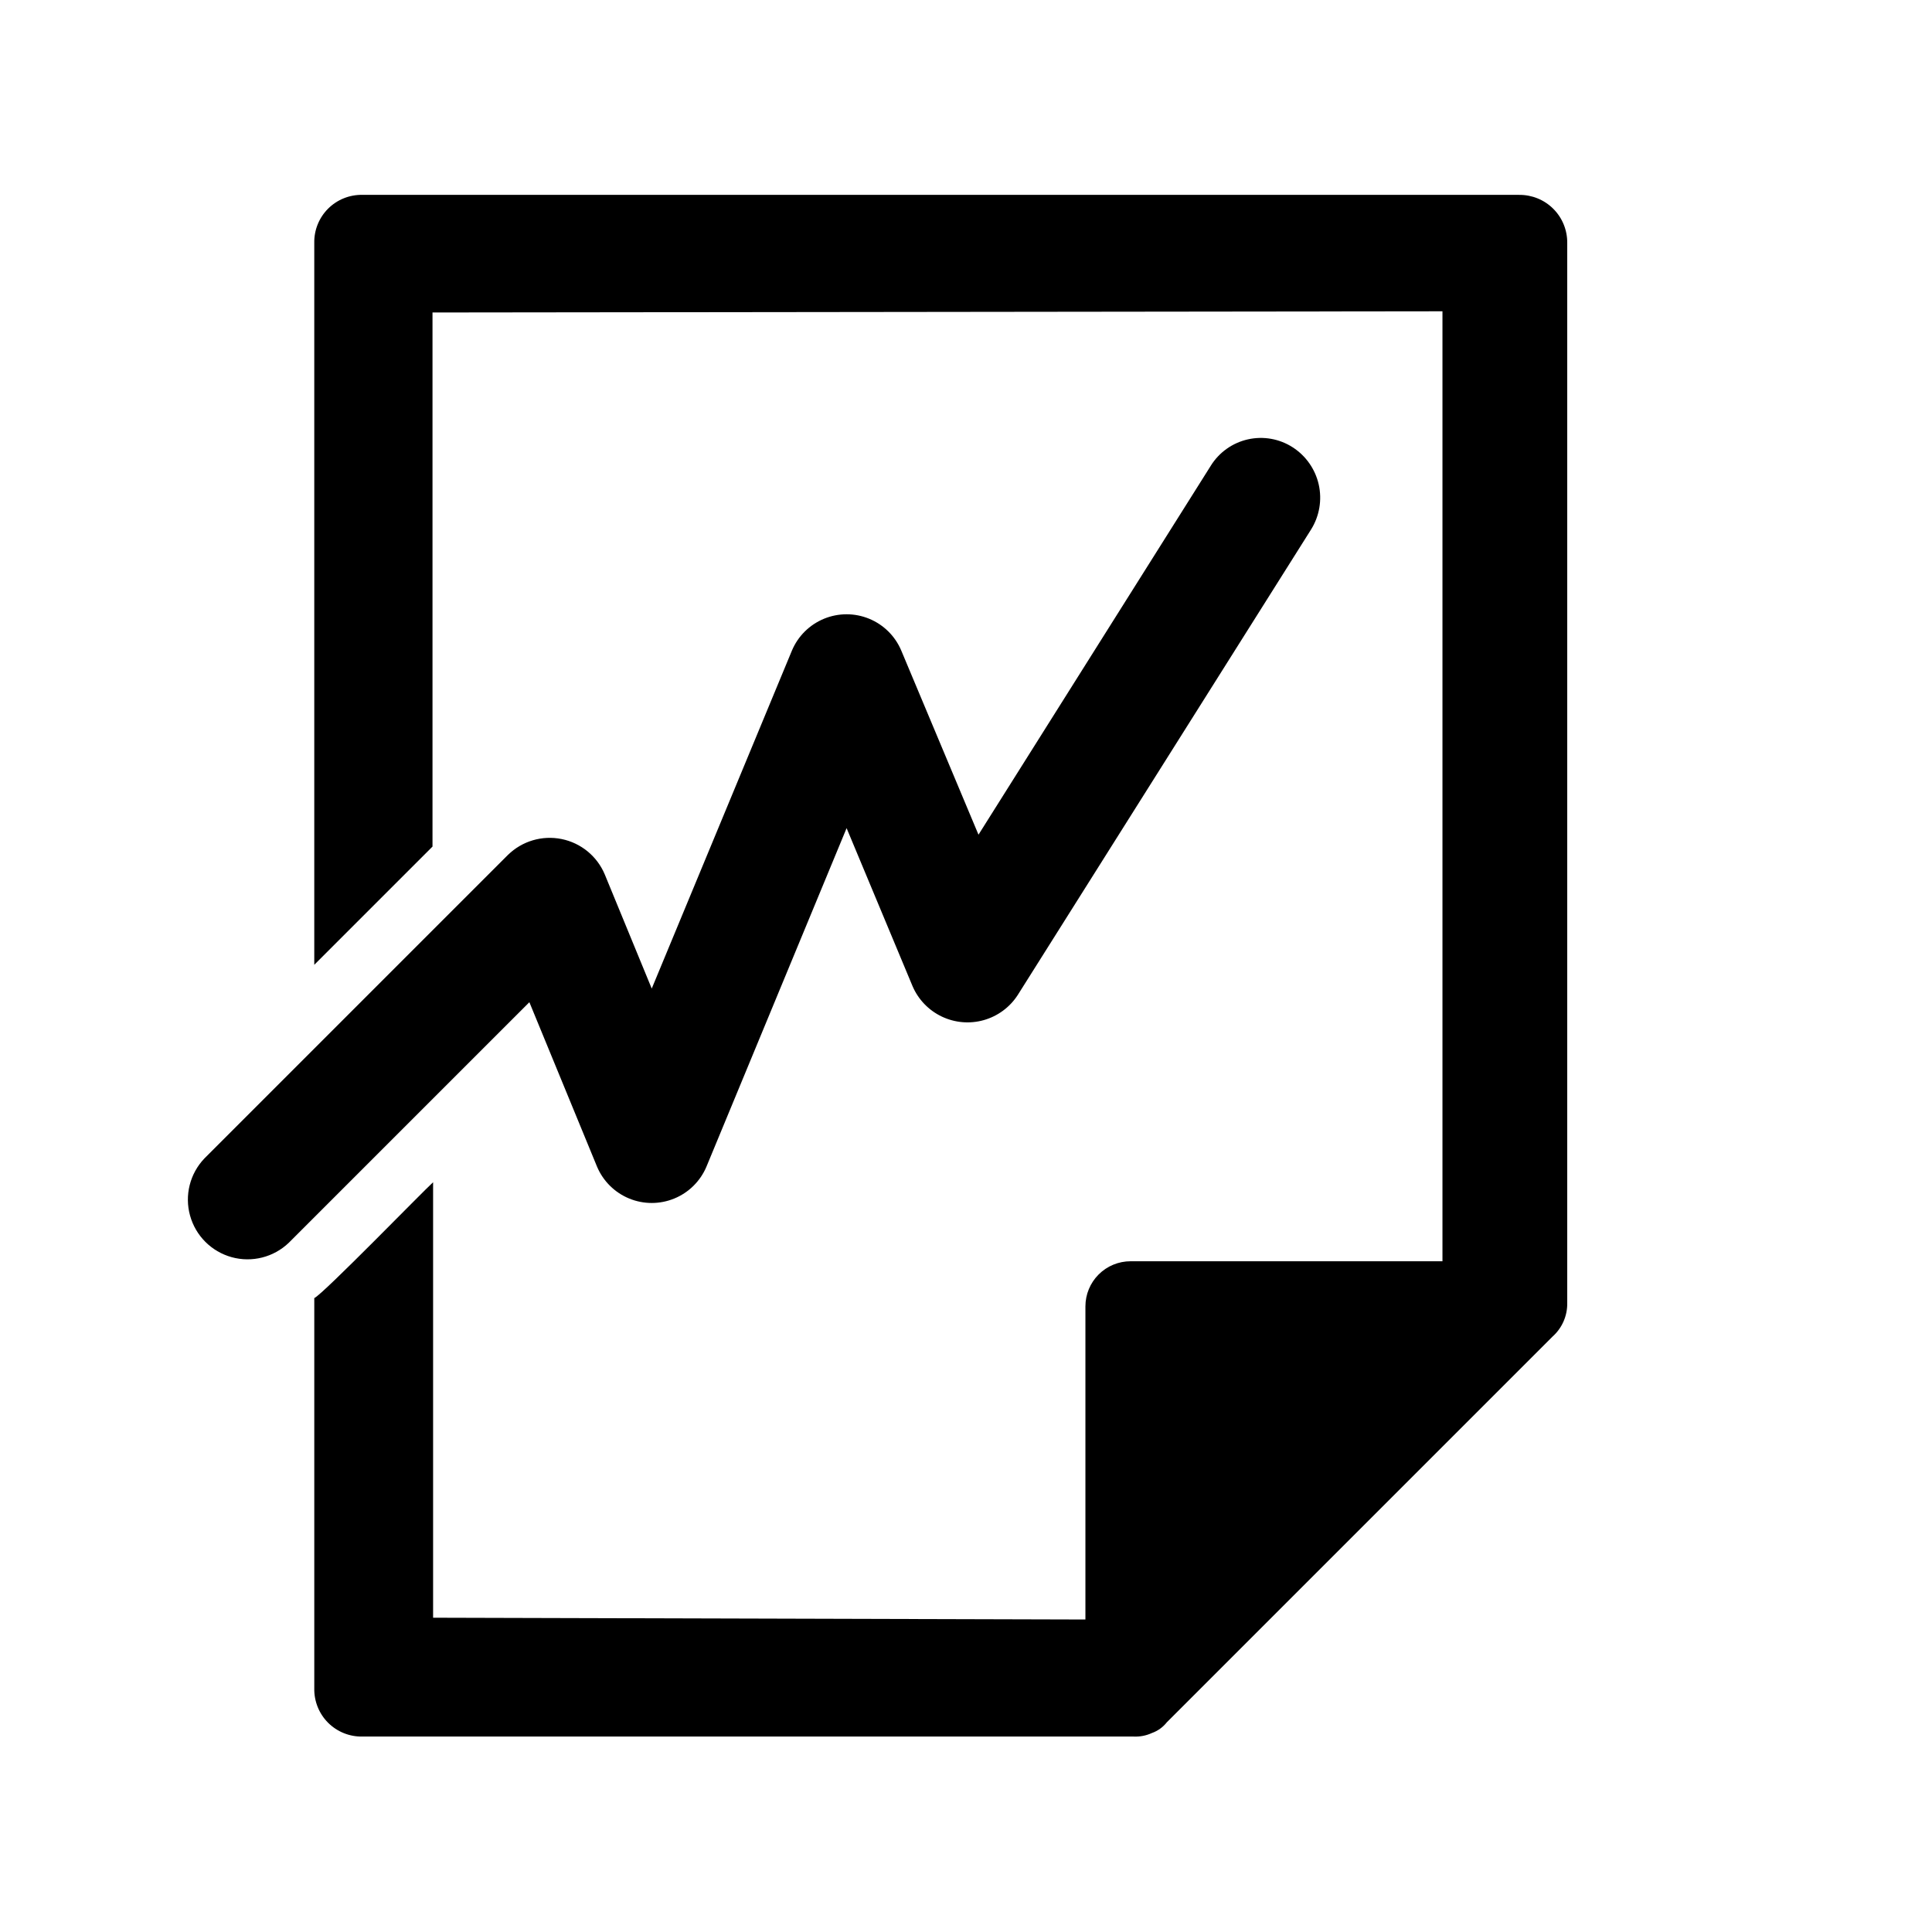 <?xml version="1.0" encoding="UTF-8"?>
<!-- Uploaded to: ICON Repo, www.iconrepo.com, Generator: ICON Repo Mixer Tools -->
<svg fill="#000000" width="800px" height="800px" version="1.1" viewBox="144 144 512 512" xmlns="http://www.w3.org/2000/svg">
 <path d="m220.52 473.36c-4.023 3.84-9.766 5.285-15.129 3.805-5.359-1.48-9.547-5.672-11.027-11.031-1.484-5.359-0.039-11.105 3.801-15.129l29.125-29.125c12.121-12.098 39.449-39.484 51.324-51.324h0.004c3.746-3.672 9.066-5.242 14.207-4.203 5.137 1.039 9.43 4.559 11.453 9.398l12.438 30.23 37.156-89.582v-0.004c1.613-3.82 4.668-6.844 8.5-8.422 3.836-1.578 8.133-1.578 11.969 0 3.832 1.578 6.887 4.602 8.5 8.422l20.469 48.805 61.559-97.77h-0.004c2.211-3.559 5.758-6.078 9.844-6.996 4.082-0.918 8.367-0.156 11.887 2.117 3.496 2.258 5.969 5.801 6.883 9.863 0.91 4.062 0.191 8.324-2.004 11.863l-77.777 123.43c-2.09 3.227-5.285 5.586-8.988 6.633s-7.66 0.711-11.133-0.945c-3.473-1.656-6.227-4.516-7.742-8.051l-17.477-41.879-37.156 89.742c-1.617 3.812-4.672 6.836-8.504 8.41-3.832 1.578-8.129 1.578-11.961 0-3.832-1.574-6.887-4.598-8.504-8.41l-17.945-43.613c-16.547 16.555-47.523 47.508-63.766 63.762zm326.06-277.72h-306.54c-3.402-0.066-6.684 1.254-9.094 3.66-2.406 2.406-3.727 5.691-3.66 9.094v191.29l31.332-31.332v-141.54l267.65-0.316v251.75h-82.656c-3.172 0-6.219 1.258-8.461 3.504-2.246 2.242-3.504 5.289-3.504 8.461v82.973l-172.87-0.473v-115.4c-2.672 2.383-29.105 29.609-31.488 30.699v103.44c-0.066 3.402 1.254 6.688 3.66 9.094 2.41 2.406 5.691 3.727 9.094 3.66h204.36c1.68 0.082 3.352-0.242 4.879-0.945 1.555-0.555 2.918-1.535 3.938-2.832l102.18-102.18h-0.004c2.566-2.269 4.008-5.551 3.938-8.977v-280.87c0.039-3.394-1.289-6.664-3.691-9.062-2.398-2.402-5.664-3.731-9.059-3.691z"/>
</svg>